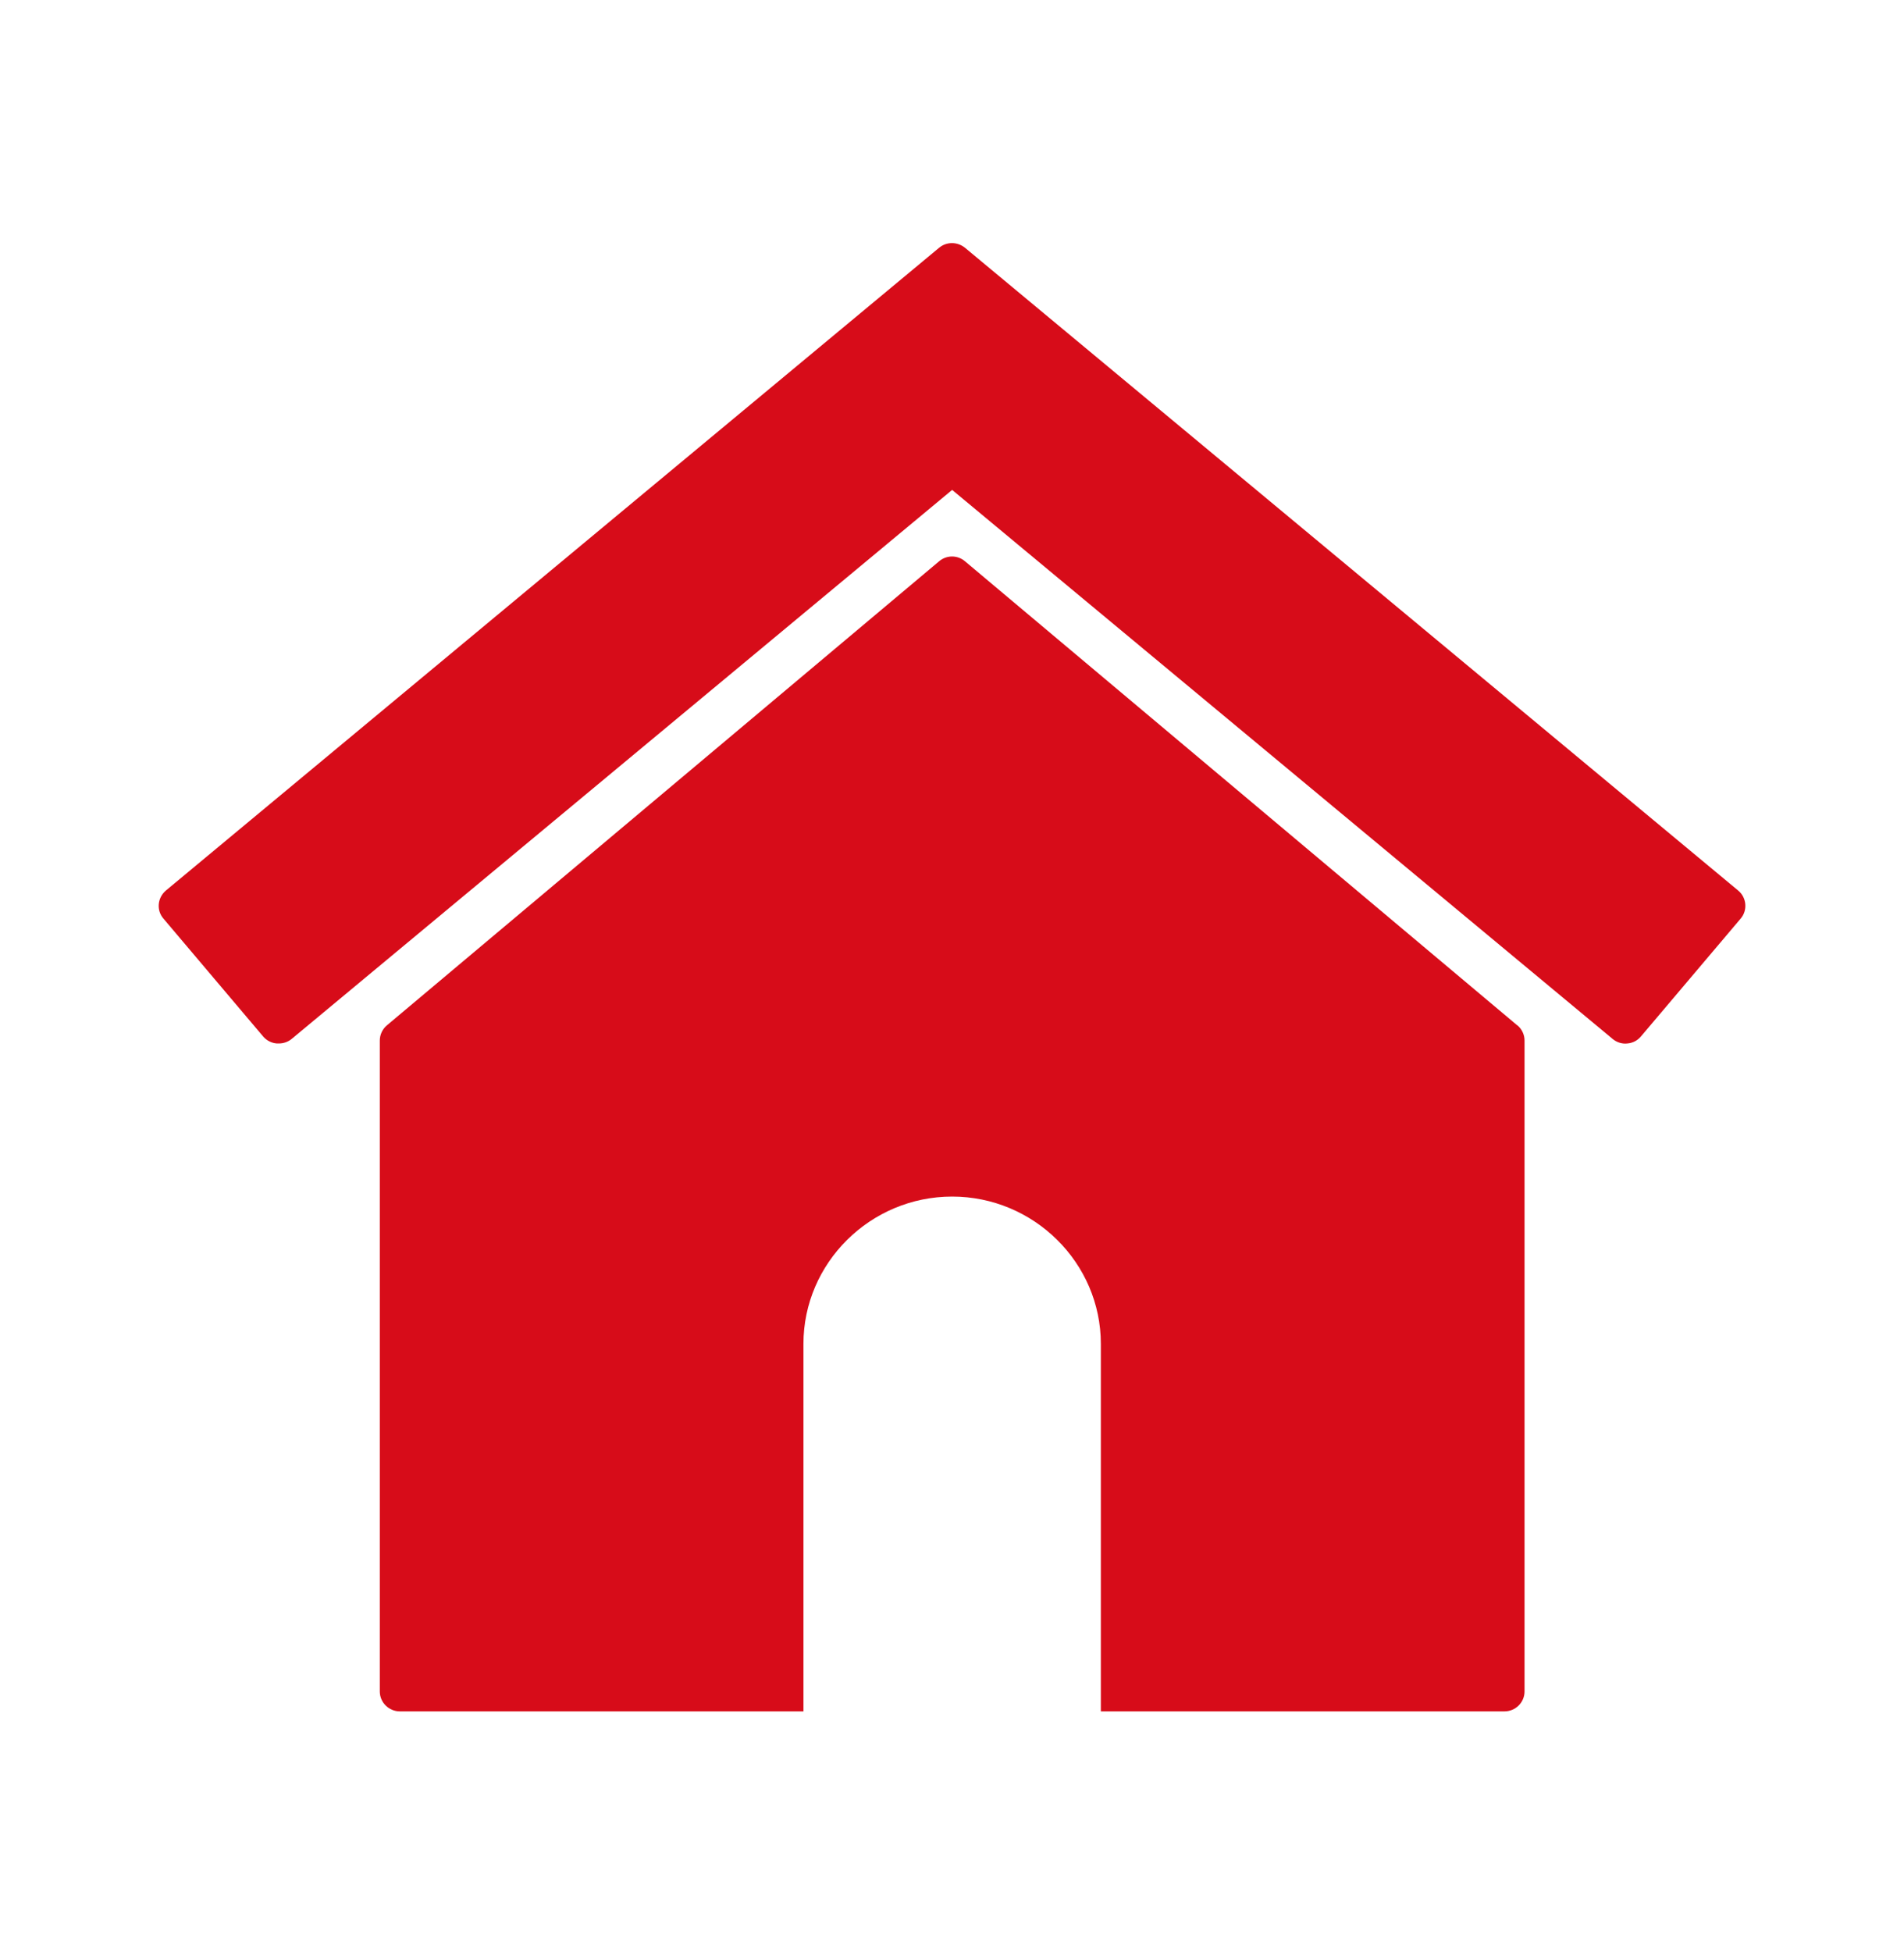 <svg width="40" height="41" viewBox="0 0 40 41" fill="none" xmlns="http://www.w3.org/2000/svg">
<path d="M31.876 21.533L20.273 11.787C20.117 11.653 19.885 11.653 19.729 11.787L8.127 21.533C8.034 21.612 7.979 21.729 7.979 21.85V35.521C7.979 35.751 8.169 35.939 8.401 35.939H16.879V28.222C16.879 26.523 18.283 25.128 20.003 25.128C21.719 25.128 23.127 26.519 23.127 28.222V35.939H31.606C31.838 35.939 32.028 35.751 32.028 35.521V21.85C32.028 21.729 31.973 21.612 31.88 21.533H31.876Z" fill="#D70C19"/>
<path d="M5.854 21.913C5.854 21.913 5.828 21.913 5.816 21.913C5.706 21.905 5.601 21.851 5.529 21.767L3.434 19.291C3.282 19.116 3.307 18.853 3.484 18.702L19.729 5.203C19.885 5.073 20.112 5.073 20.273 5.203L36.517 18.702C36.694 18.848 36.719 19.116 36.568 19.291L34.472 21.767C34.401 21.851 34.299 21.905 34.186 21.913C34.076 21.926 33.962 21.888 33.878 21.817L20.003 10.288L6.128 21.817C6.052 21.88 5.955 21.913 5.858 21.913H5.854Z" fill="#D70C19"/>
</svg>
